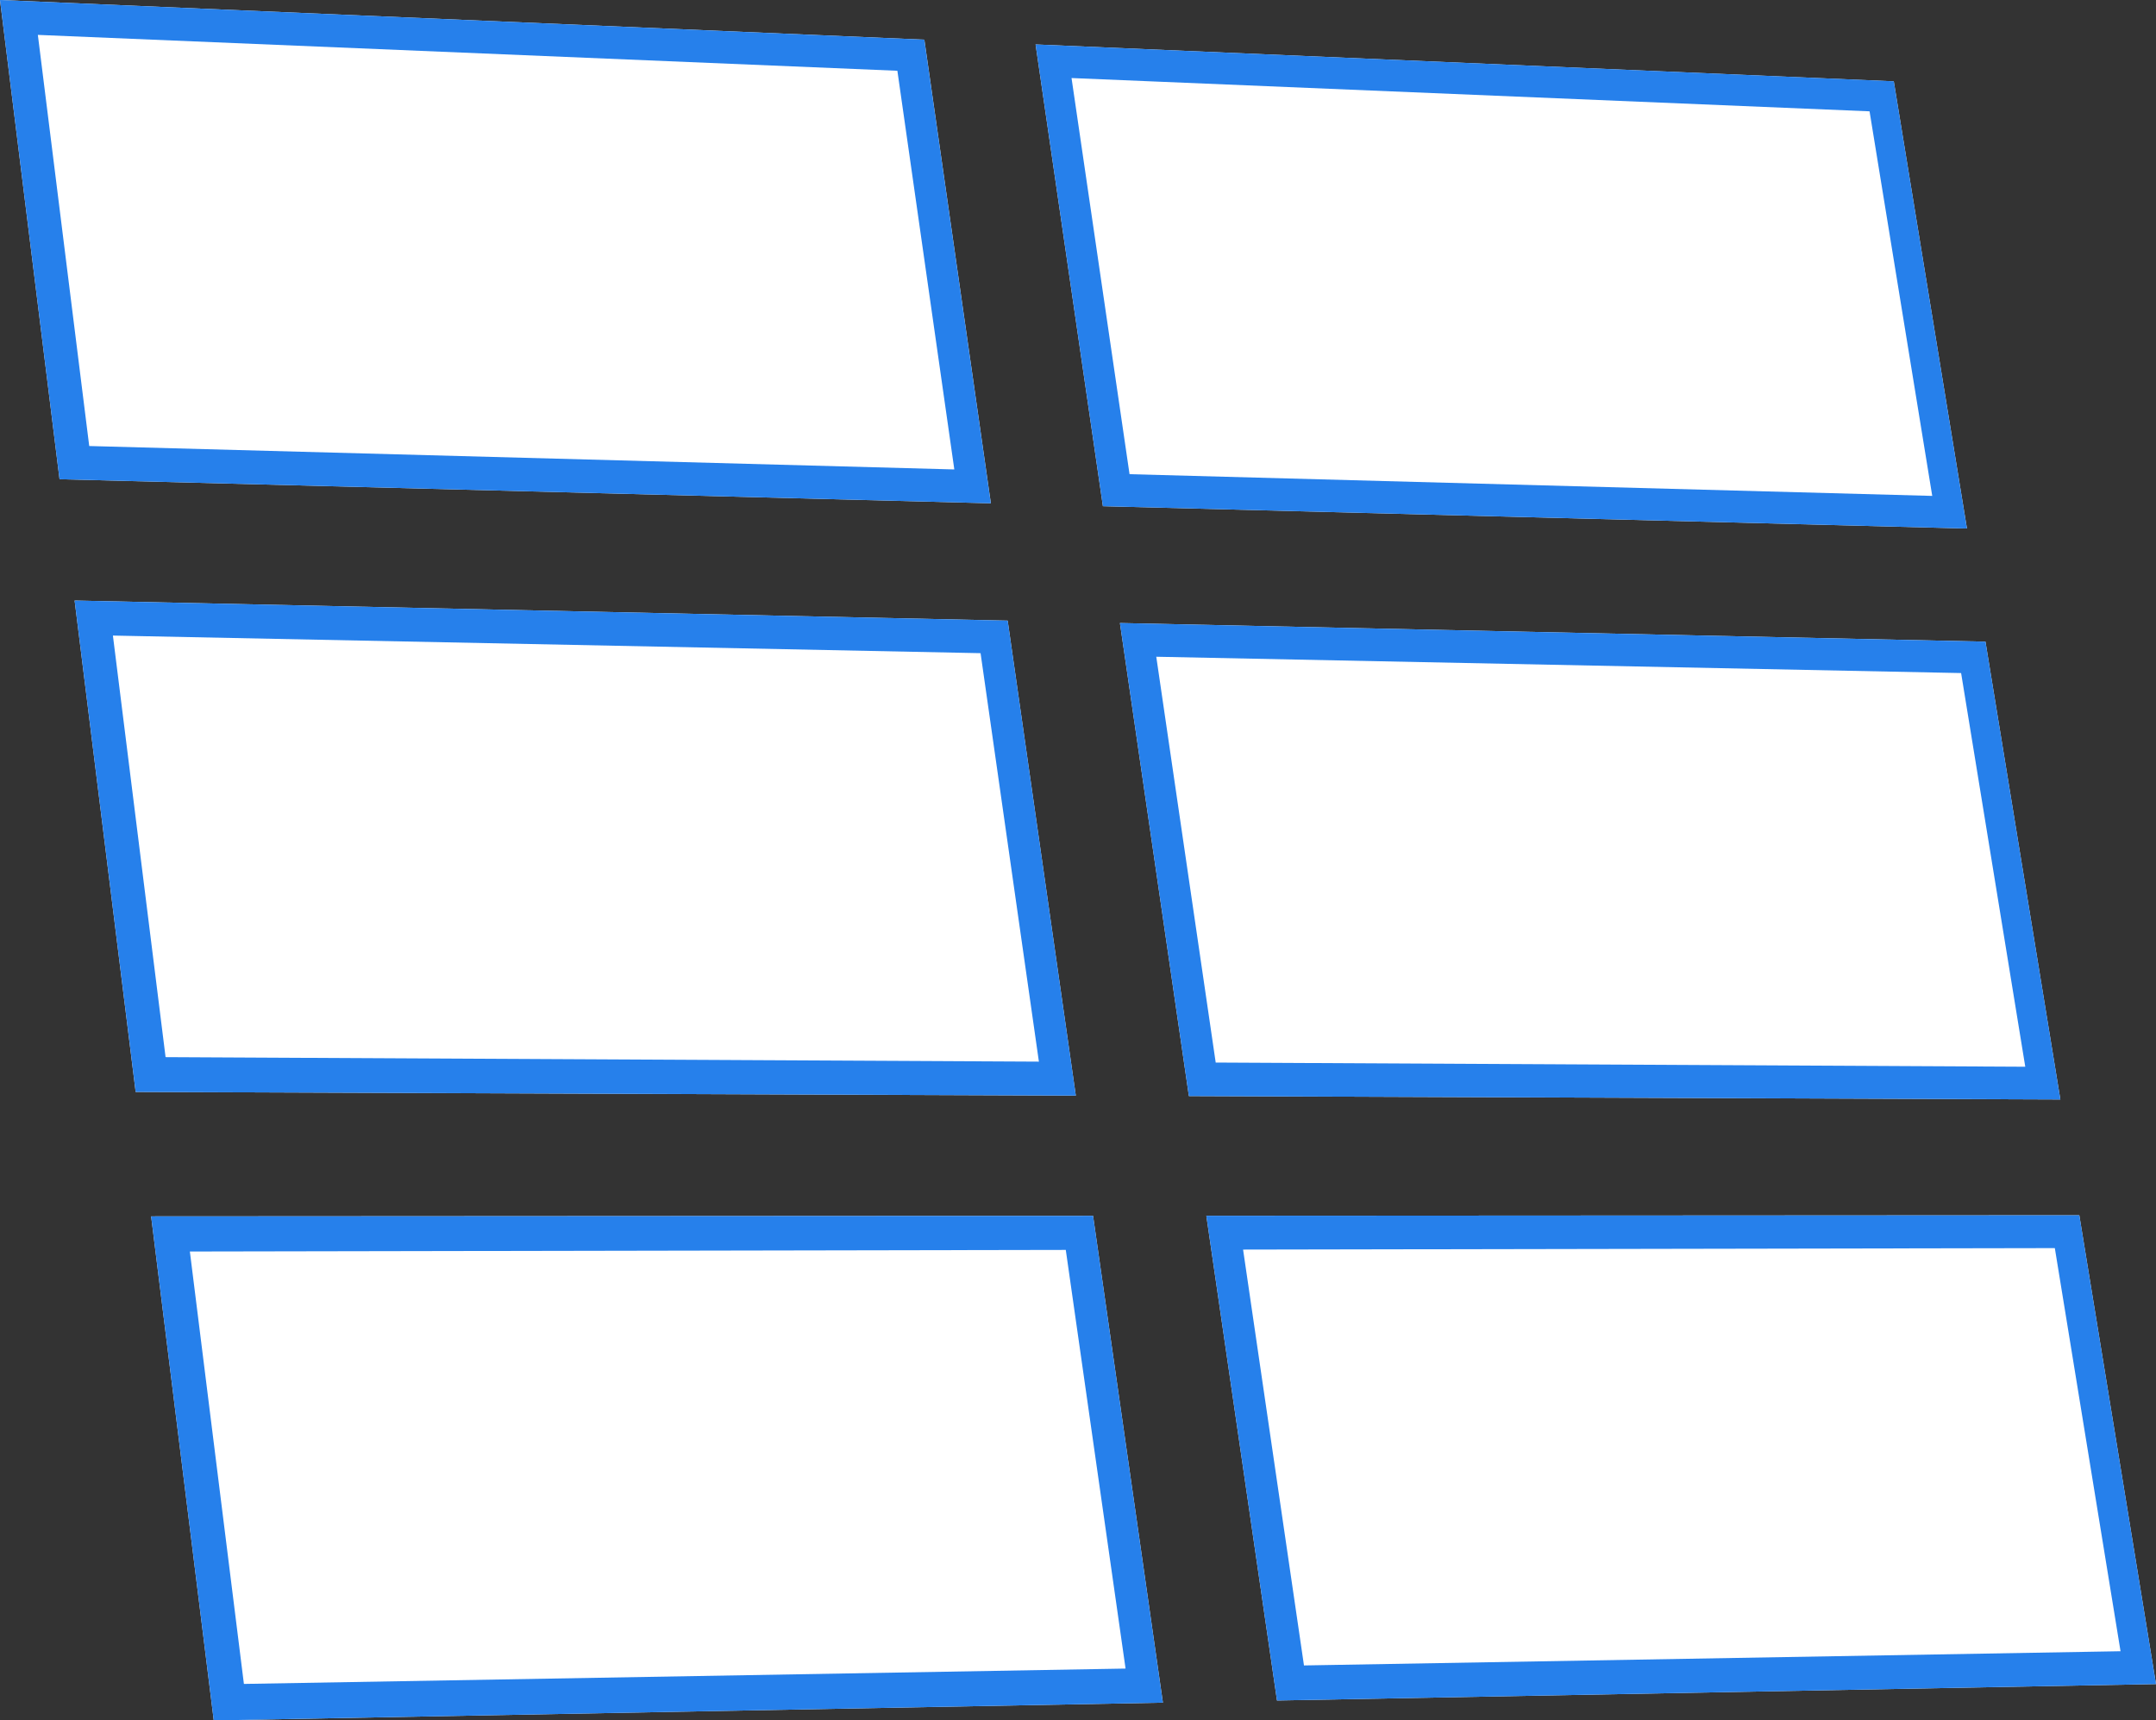 <svg id="icon_1" xmlns="http://www.w3.org/2000/svg" width="122.686" height="97.927" viewBox="0 0 122.686 97.927">
  <rect x="0" y="0" width="122.686" height="97.927" fill="#333333" stroke="none"/>
  <g id="Rettangolo_47" data-name="Rettangolo 47" transform="translate(0 0)" fill="#fff">
    <path d="M0,0,52.6,2.258l3.785,26.39L3.388,27.278Z" stroke="none"/>
    <path d="M 54.305 26.721 L 51.065 4.028 L 2.154 1.986 L 5.077 25.388 L 54.305 26.721 M 56.383 28.648 L 3.388 27.278 L -2.844951040970045e-06 -1.445512907594093e-06 L 52.598 2.258 L 56.383 28.648 Z" stroke="none" fill="#2680EB"/>
  </g>
  <g id="Rettangolo_48" data-name="Rettangolo 48" transform="translate(58.929 2.53)" fill="#fff">
    <path d="M0,0,48.836,2.1,53,27.554,3.831,26.283Z" stroke="none"/>
    <path d="M 51.024 25.697 L 47.457 3.807 L 2.046 1.912 L 5.347 24.461 L 51.024 25.697 M 52.999 27.554 L 3.831 26.283 L -2.671887841643183e-06 -1.389099111293035e-06 L 48.836 2.097 L 52.999 27.554 Z" stroke="none" fill="#2680EB"/>
  </g>
  <g id="Rettangolo_49" data-name="Rettangolo 49" transform="translate(63.729 35.463)" fill="#fff">
    <path d="M0,0,49.253,1.06l4.262,26.06L3.924,26.926Z" stroke="none"/>
    <path d="M 51.518 25.256 L 47.867 2.848 L 2.068 1.919 L 5.45 25.018 L 51.518 25.256 M 53.515 27.12 L 3.924 26.926 L -2.698619937291369e-06 -1.367574668620364e-06 L 49.253 1.06 L 53.515 27.12 Z" stroke="none" fill="#2680EB"/>
  </g>
  <g id="Rettangolo_51" data-name="Rettangolo 51" transform="translate(68.646 69.174)" fill="#fff">
    <path d="M0,.028,49.676,0,54.04,26.684,4.021,27.62Z" stroke="none"/>
    <path d="M 52.022 24.815 L 48.283 1.869 L 2.091 1.953 L 5.556 25.624 L 52.022 24.815 M 54.04 26.684 L 4.021 27.62 L -2.725868625930161e-06 0.028 L 49.676 0 L 54.04 26.684 Z" stroke="none" fill="#2680EB"/>
  </g>
  <g id="Rettangolo_52" data-name="Rettangolo 52" transform="translate(8.6 69.206)" fill="#fff">
    <path d="M0,.03,53.6,0l3.975,27.71L3.564,28.721Z" stroke="none"/>
    <path d="M 55.45 25.77 L 52.048 1.94 L 2.204 2.031 L 5.279 26.644 L 55.45 25.77 M 57.574 27.71 L 3.564 28.721 L -2.906832150983973e-06 0.03 L 53.6 -0 L 57.574 27.71 Z" stroke="none" fill="#2680EB"/>
  </g>
  <g id="Rettangolo_50" data-name="Rettangolo 50" transform="translate(4.246 34.183)" fill="#fff">
    <path d="M0,0,53.095,1.143,56.973,28.18l-53.5-.209Z" stroke="none"/>
    <path d="M 54.872 26.246 L 51.553 2.996 L 2.179 1.994 L 5.176 25.99 L 54.872 26.246 M 56.973 28.18 L 3.474 27.971 L -2.875568270610529e-06 -1.422348645974125e-06 L 53.095 1.143 L 56.973 28.18 Z" stroke="none" fill="#2680EB"/>
  </g>
</svg>
